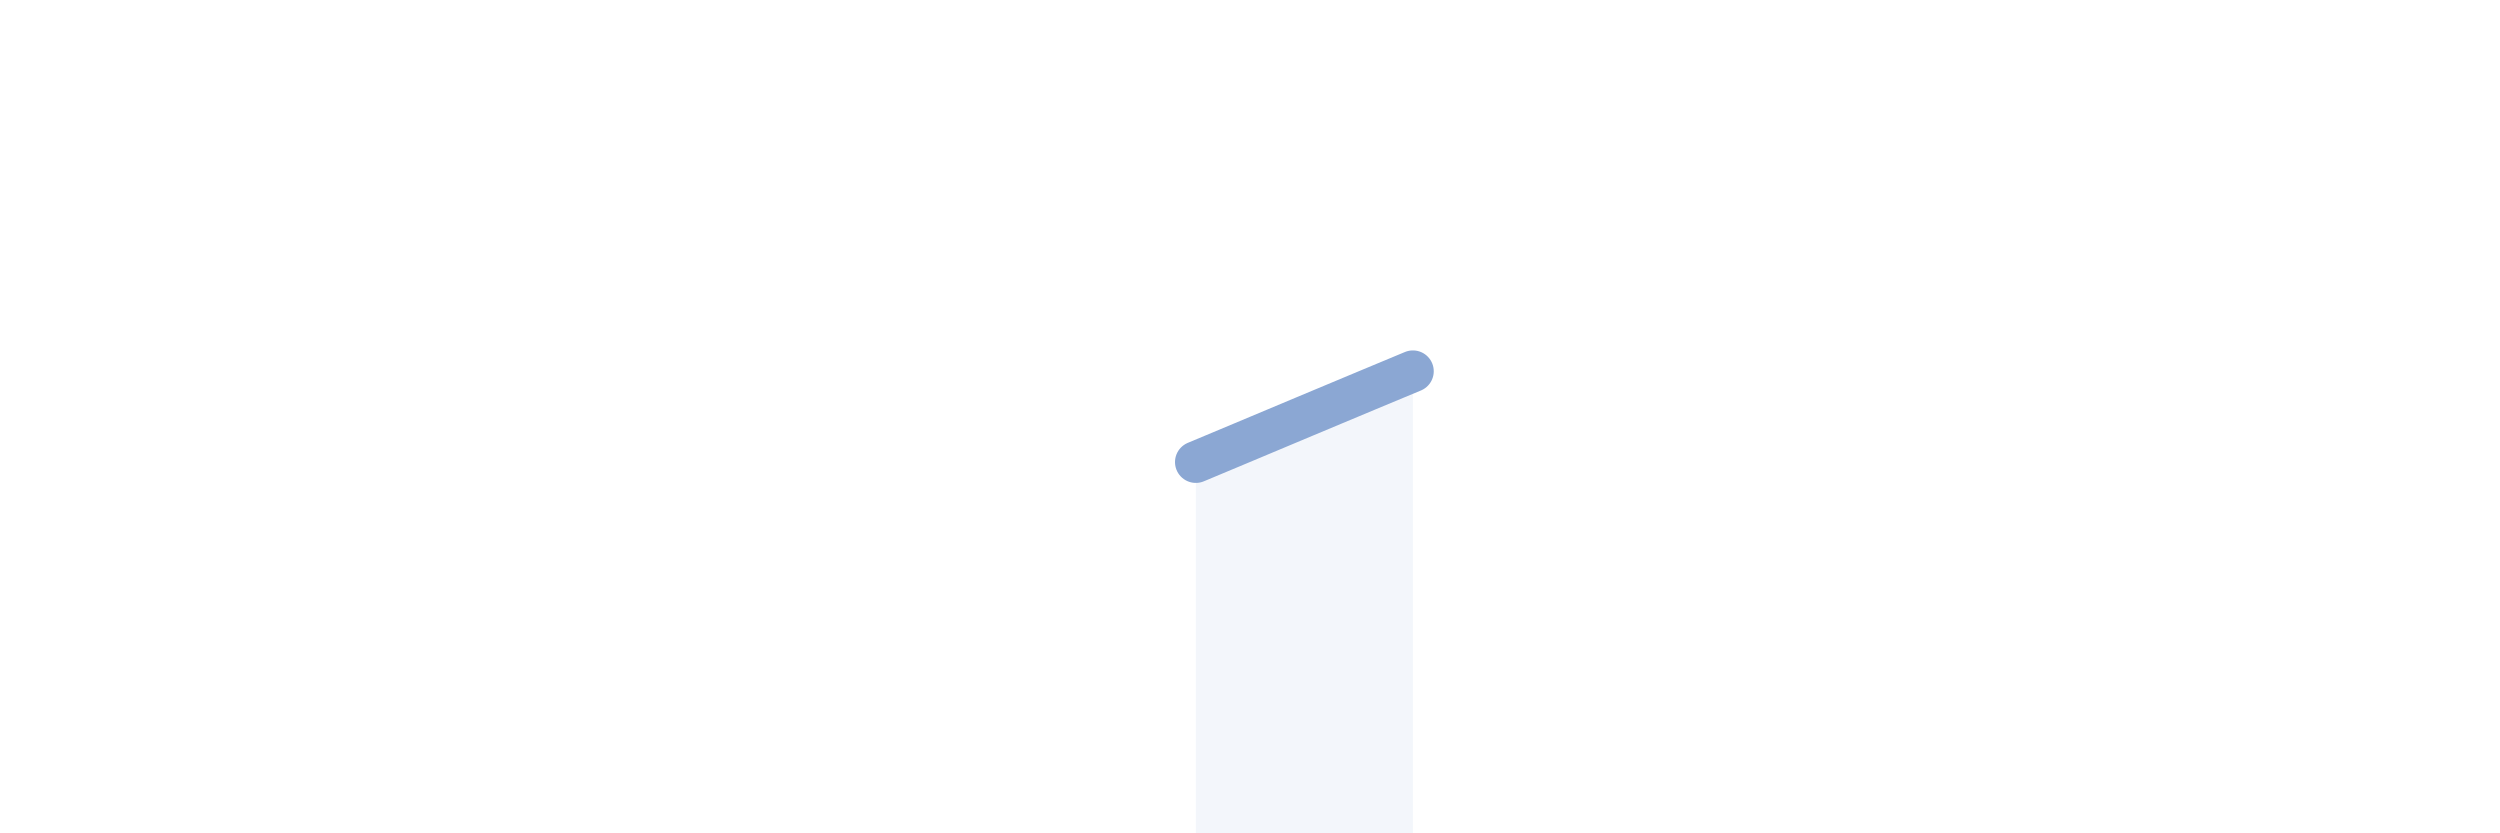
    <svg width="60" height="20" viewBox="0 0 60 20" xmlns="http://www.w3.org/2000/svg">
      <path
        d="M 28.7,11.09 C 29.22,10.87 30.26,10.44 31.3,10 C 32.34,9.56 33.39,9.13 33.91,8.91L33.91 20L28.7 20Z"
        fill="#8ba7d3"
        opacity="0.1"
        stroke-linecap="round"
        stroke-linejoin="round"
      />
      <path
        d="M 28.7,11.09 C 29.22,10.87 30.26,10.44 31.3,10 C 32.34,9.56 33.39,9.13 33.91,8.91"
        stroke="#8ba7d3"
        stroke-width="1"
        fill="none"
        stroke-linecap="round"
        stroke-linejoin="round"
      />
    </svg>
  